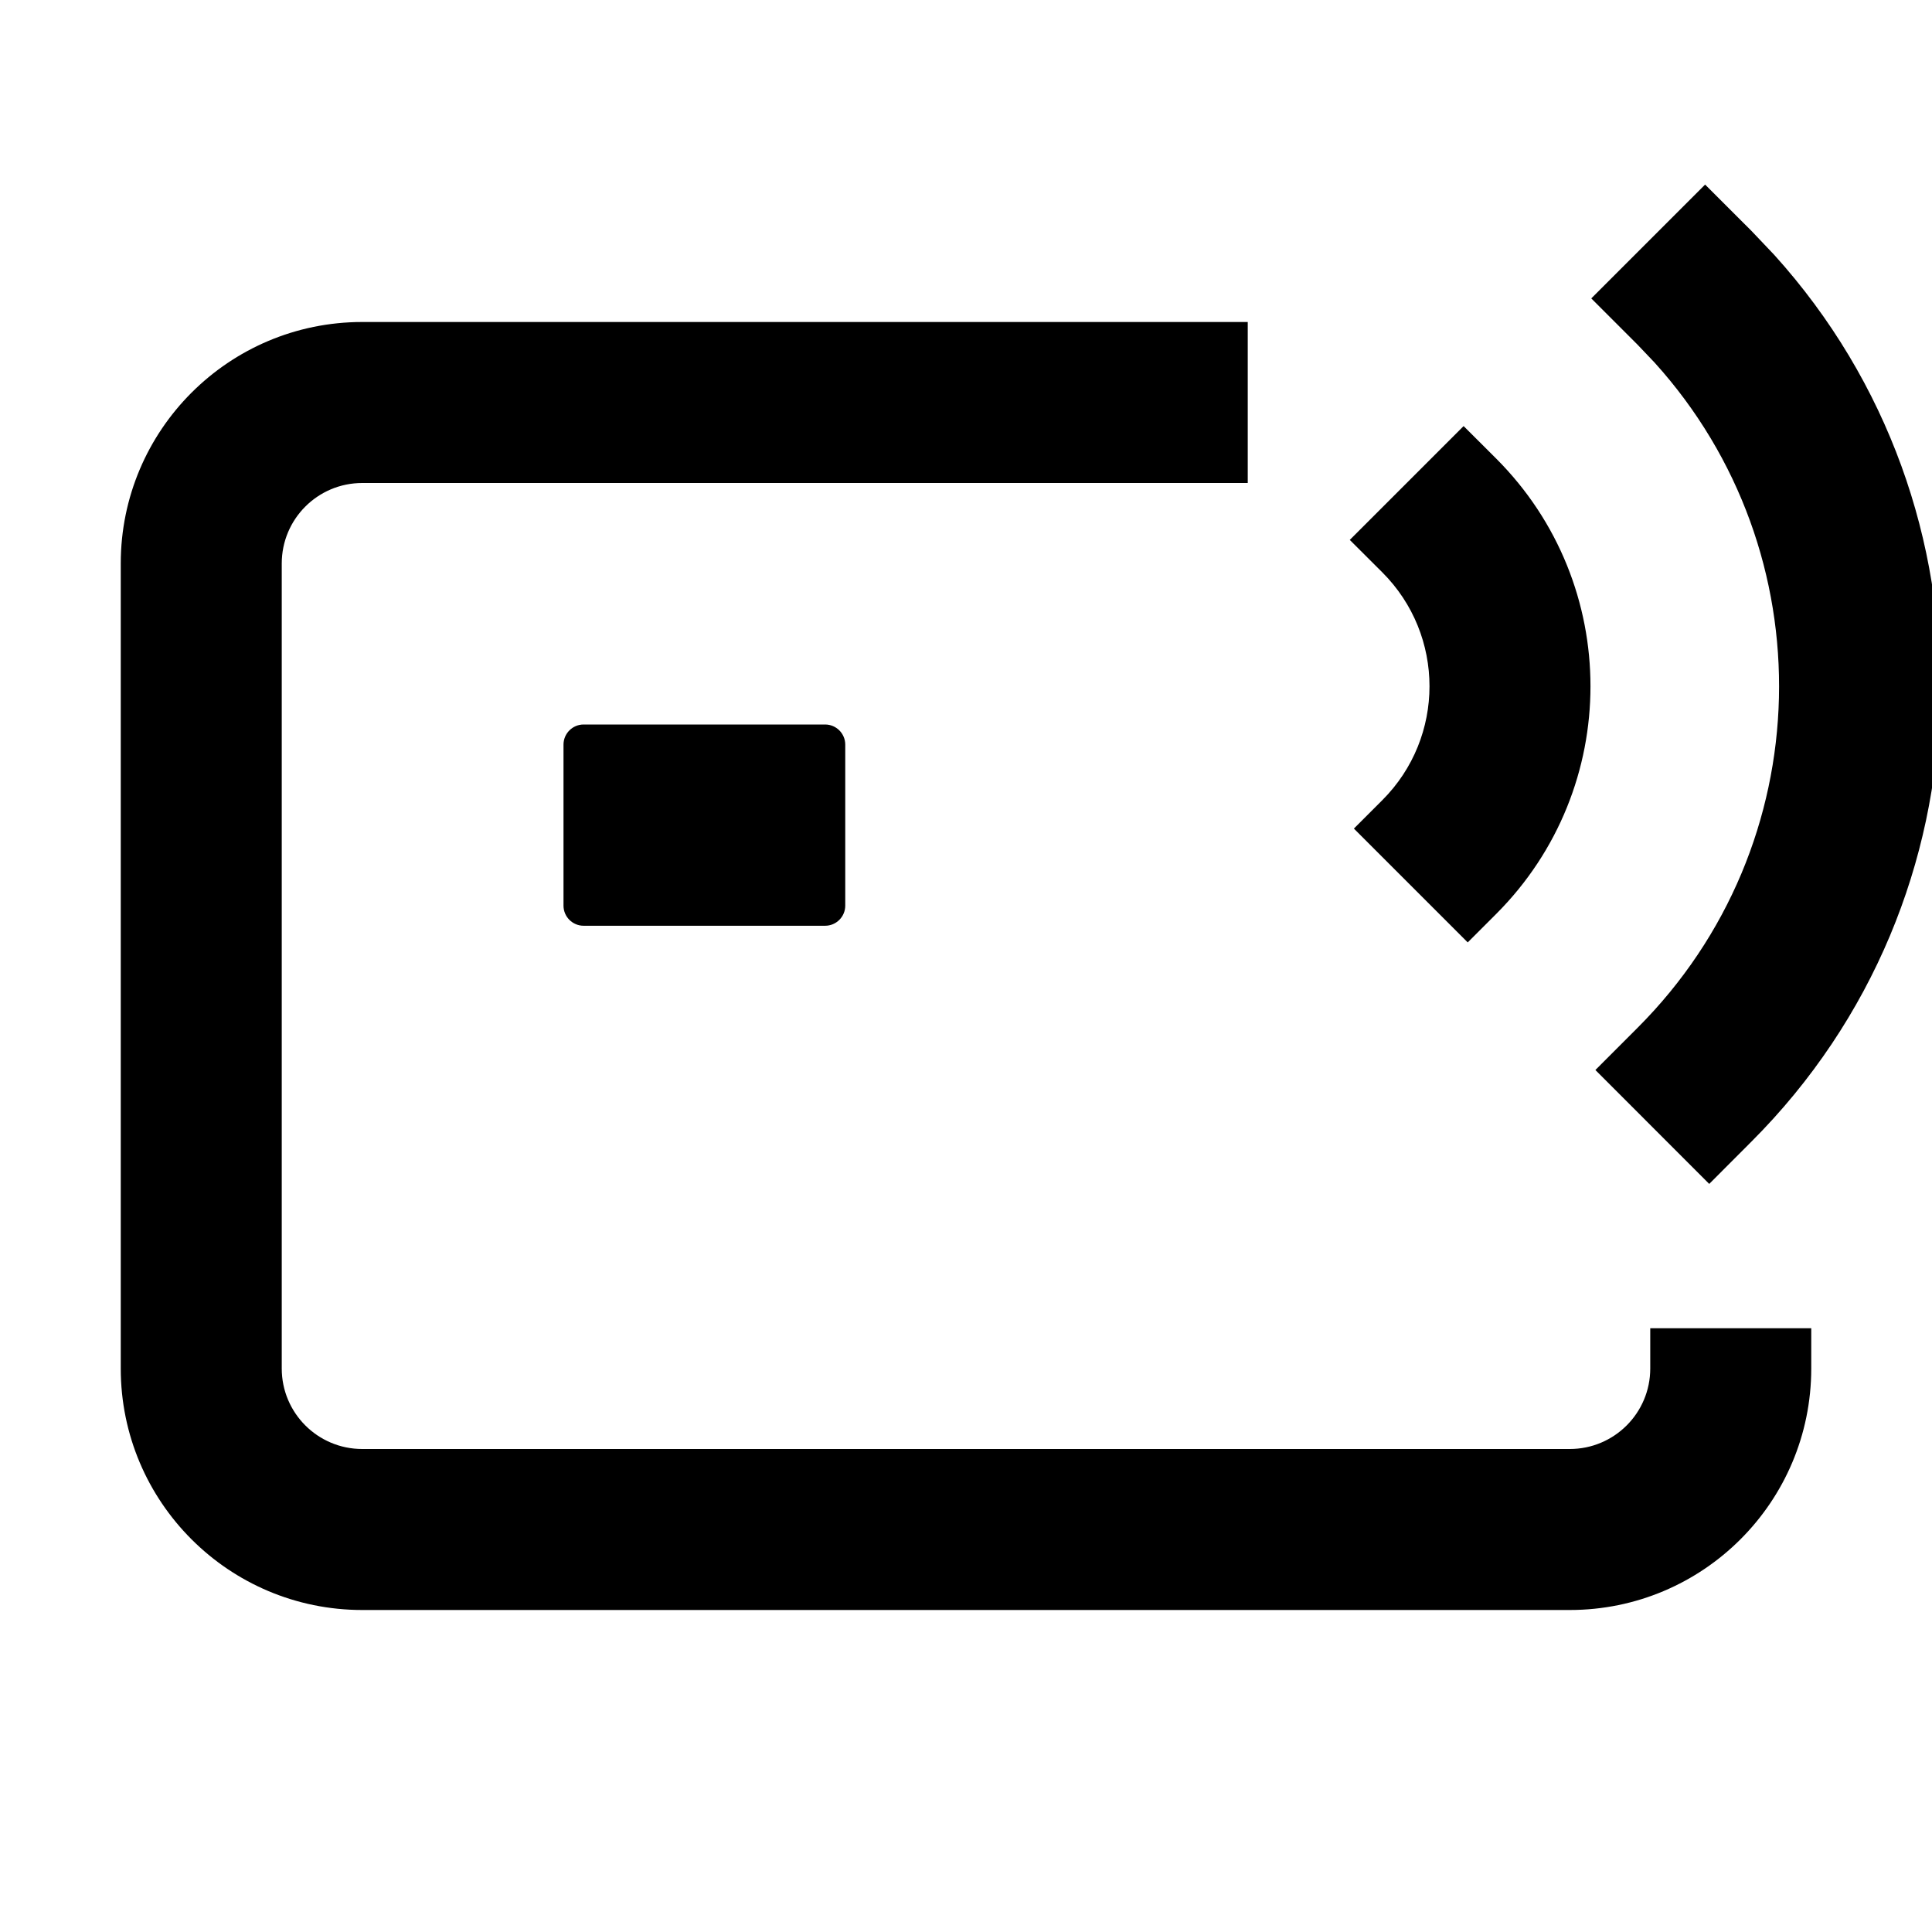 <svg width="48" height="48" viewBox="0 0 48 48" fill="none" xmlns="http://www.w3.org/2000/svg">
<g clip-path="url(#clip0_7003_12334)">
<path d="M31 12H9C7.895 12 7 12.895 7 14V34C7 35.105 7.895 36 9 36H39C40.105 36 41 35.105 41 34V33H45V34C45 37.314 42.314 40 39 40H9C5.686 40 3 37.314 3 34V14C3 10.686 5.686 8 9 8H31V12Z" fill="black"/>
<path d="M43.514 5.736L44.082 6.334C49.757 12.615 49.567 22.31 43.514 28.363L42.465 29.414L39.637 26.584L40.685 25.535C45.226 20.995 45.368 13.722 41.111 9.012L40.685 8.564L39.535 7.414L42.363 4.586L43.514 5.736Z" fill="black"/>
<path d="M37.172 11.393C40.296 14.517 40.296 19.583 37.172 22.707L36.465 23.414L33.637 20.586L34.344 19.879C35.906 18.317 35.906 15.783 34.344 14.221L33.535 13.414L36.363 10.586L37.172 11.393Z" fill="black"/>
<path d="M20.5 18C20.776 18 21 18.224 21 18.5V22.5C21 22.776 20.776 23 20.5 23H14.5C14.224 23 14 22.776 14 22.5V18.5C14 18.224 14.224 18 14.5 18H20.5Z" fill="black"/>
</g>
<defs>
<clipPath id="clip0_7003_12334">
<rect width="48" height="48" fill="white"/>
</clipPath>
</defs>
</svg>
